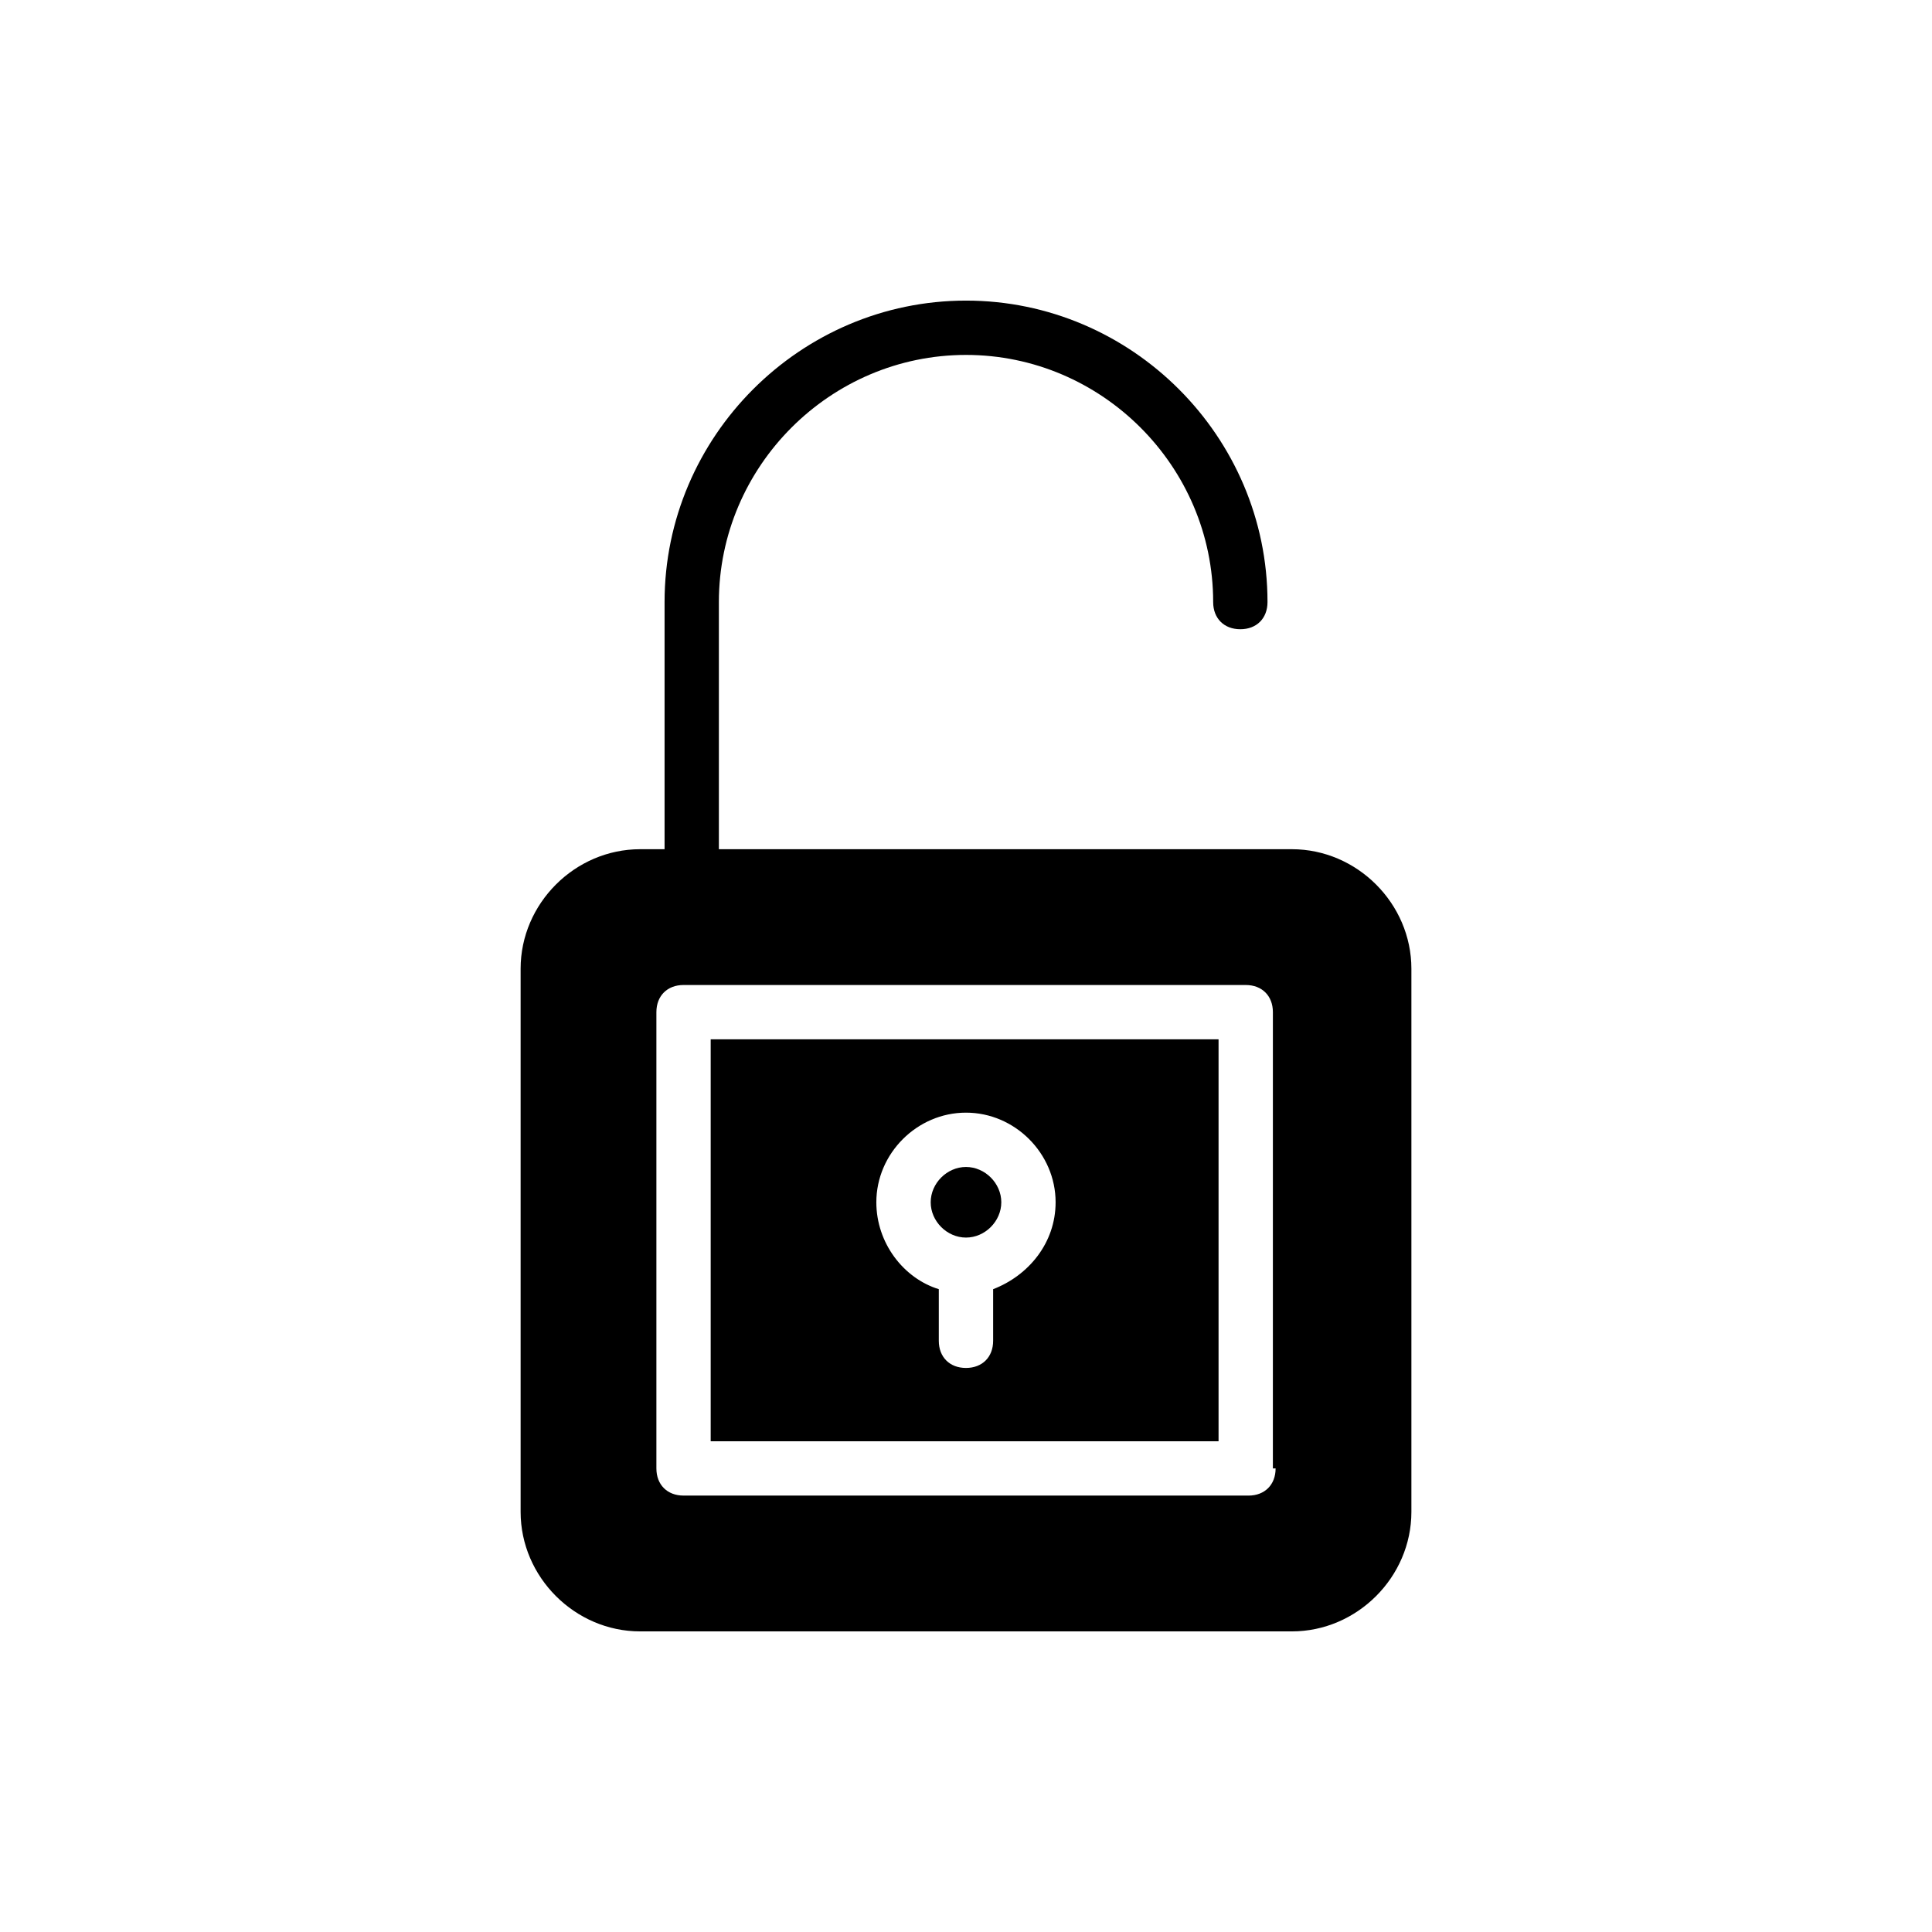 <?xml version="1.0" encoding="UTF-8"?>
<!-- Uploaded to: ICON Repo, www.svgrepo.com, Generator: ICON Repo Mixer Tools -->
<svg fill="#000000" width="800px" height="800px" version="1.1" viewBox="144 144 512 512" xmlns="http://www.w3.org/2000/svg">
 <g>
  <path d="m332.34 525.95h134.59v-106.52h-134.59zm67.656-87.086c12.957 0 23.75 10.797 23.75 23.75 0 10.797-7.199 19.434-16.555 23.031v13.676c0 4.32-2.879 7.199-7.199 7.199-4.32 0-7.199-2.879-7.199-7.199v-13.676c-9.355-2.879-16.555-12.234-16.555-23.031 0.004-12.953 10.801-23.75 23.758-23.75z"/>
  <path d="m400 471.97c5.039 0 9.355-4.32 9.355-9.355 0-5.039-4.32-9.355-9.355-9.355-5.039 0-9.355 4.32-9.355 9.355-0.004 5.035 4.316 9.355 9.355 9.355z"/>
  <path d="m486.37 369.05h-151.86v-65.496c0-35.988 29.508-65.496 65.496-65.496s65.496 29.508 65.496 65.496c0 4.32 2.879 7.199 7.199 7.199 4.32 0 7.199-2.879 7.199-7.199 0-43.902-35.988-79.891-79.891-79.891s-79.891 35.988-79.891 79.891v65.496h-6.481c-17.273 0-31.668 14.395-31.668 31.668v143.95c0 17.273 14.395 31.668 31.668 31.668h172.73c17.273 0 31.668-14.395 31.668-31.668v-143.95c0-17.273-14.395-31.668-31.668-31.668zm-4.32 164.1c0 4.32-2.879 7.199-7.199 7.199l-149.7-0.004c-4.32 0-7.199-2.879-7.199-7.199v-120.91c0-4.32 2.879-7.199 7.199-7.199h148.98c4.32 0 7.199 2.879 7.199 7.199l-0.004 120.91z"/>
 </g>
</svg>